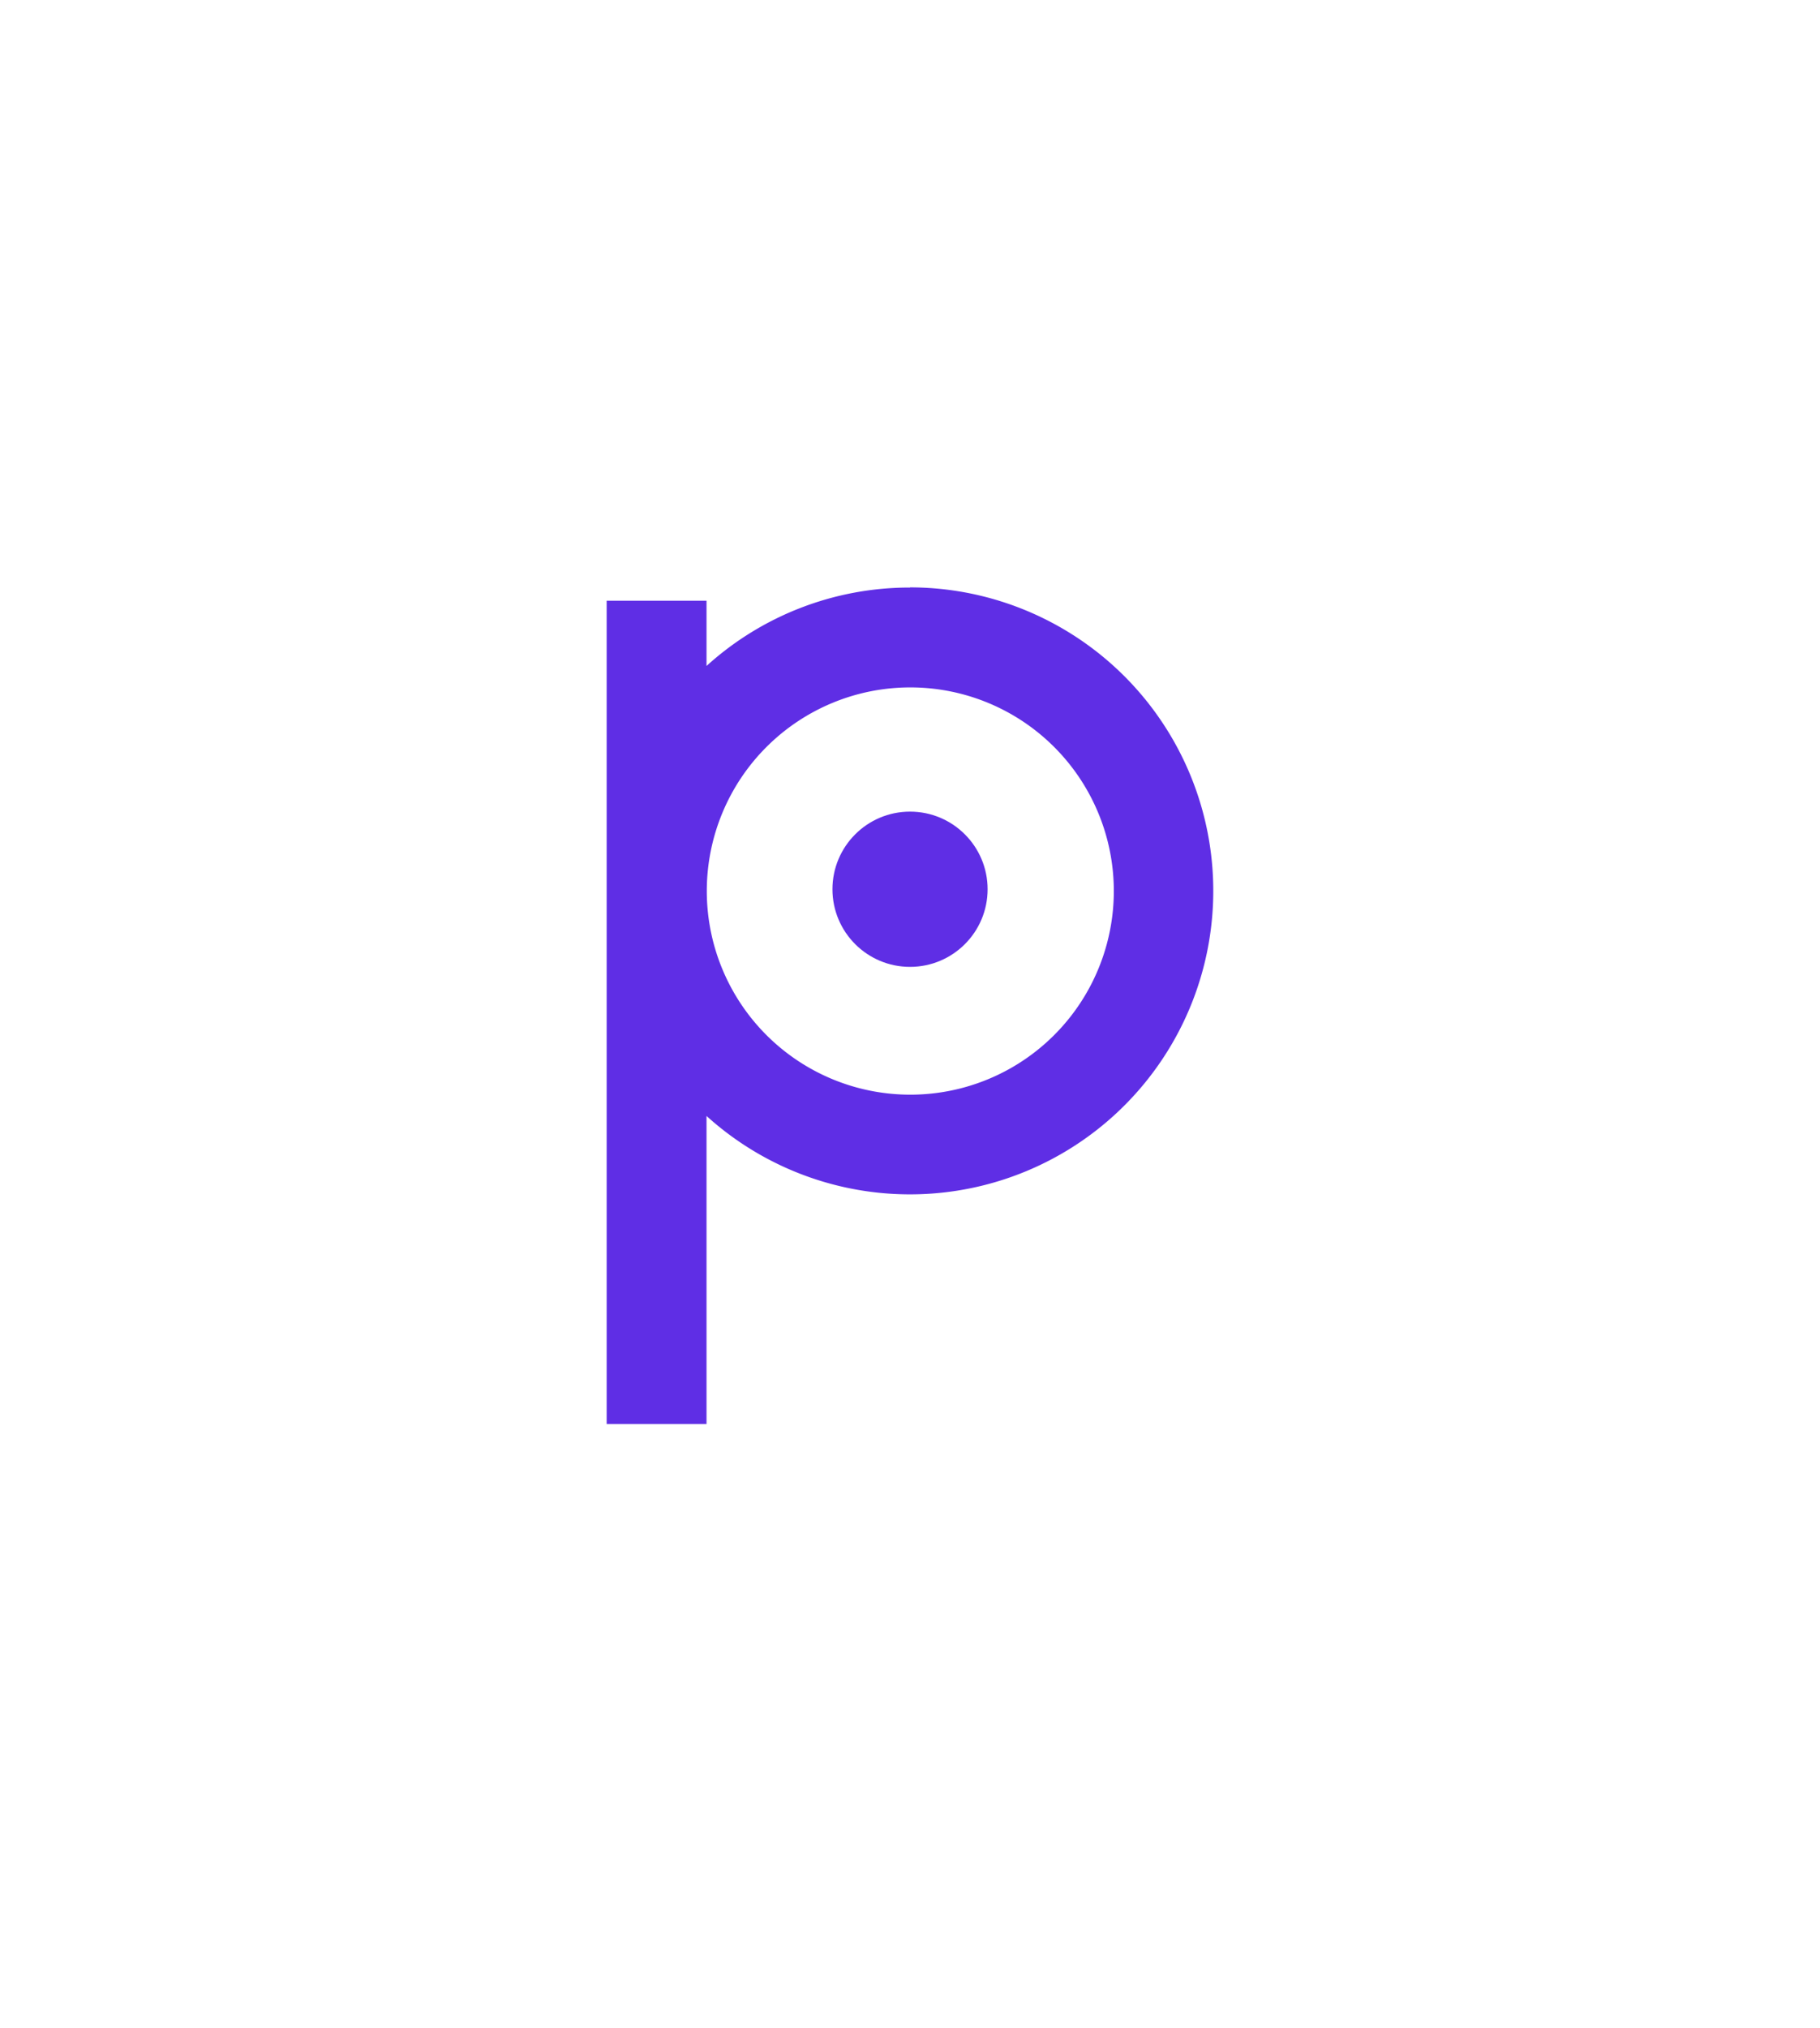 <svg xmlns="http://www.w3.org/2000/svg" id="Layer_1" data-name="Layer 1" viewBox="0 0 325.17 362.06"><defs><style>.cls-1{fill:#5f2ee5}</style></defs><path d="M162.59 104.91a54 54 0 0 0-36.36 14v-11.65h-17.84v147h17.84v-55a54.19 54.19 0 1 0 36.36-94.38Zm0 90.55A36.36 36.36 0 1 1 199 159.1a36.36 36.36 0 0 1-36.41 36.36Z" class="cls-1"/><circle cx="162.59" cy="158.78" r="13.86" class="cls-1"/></svg>